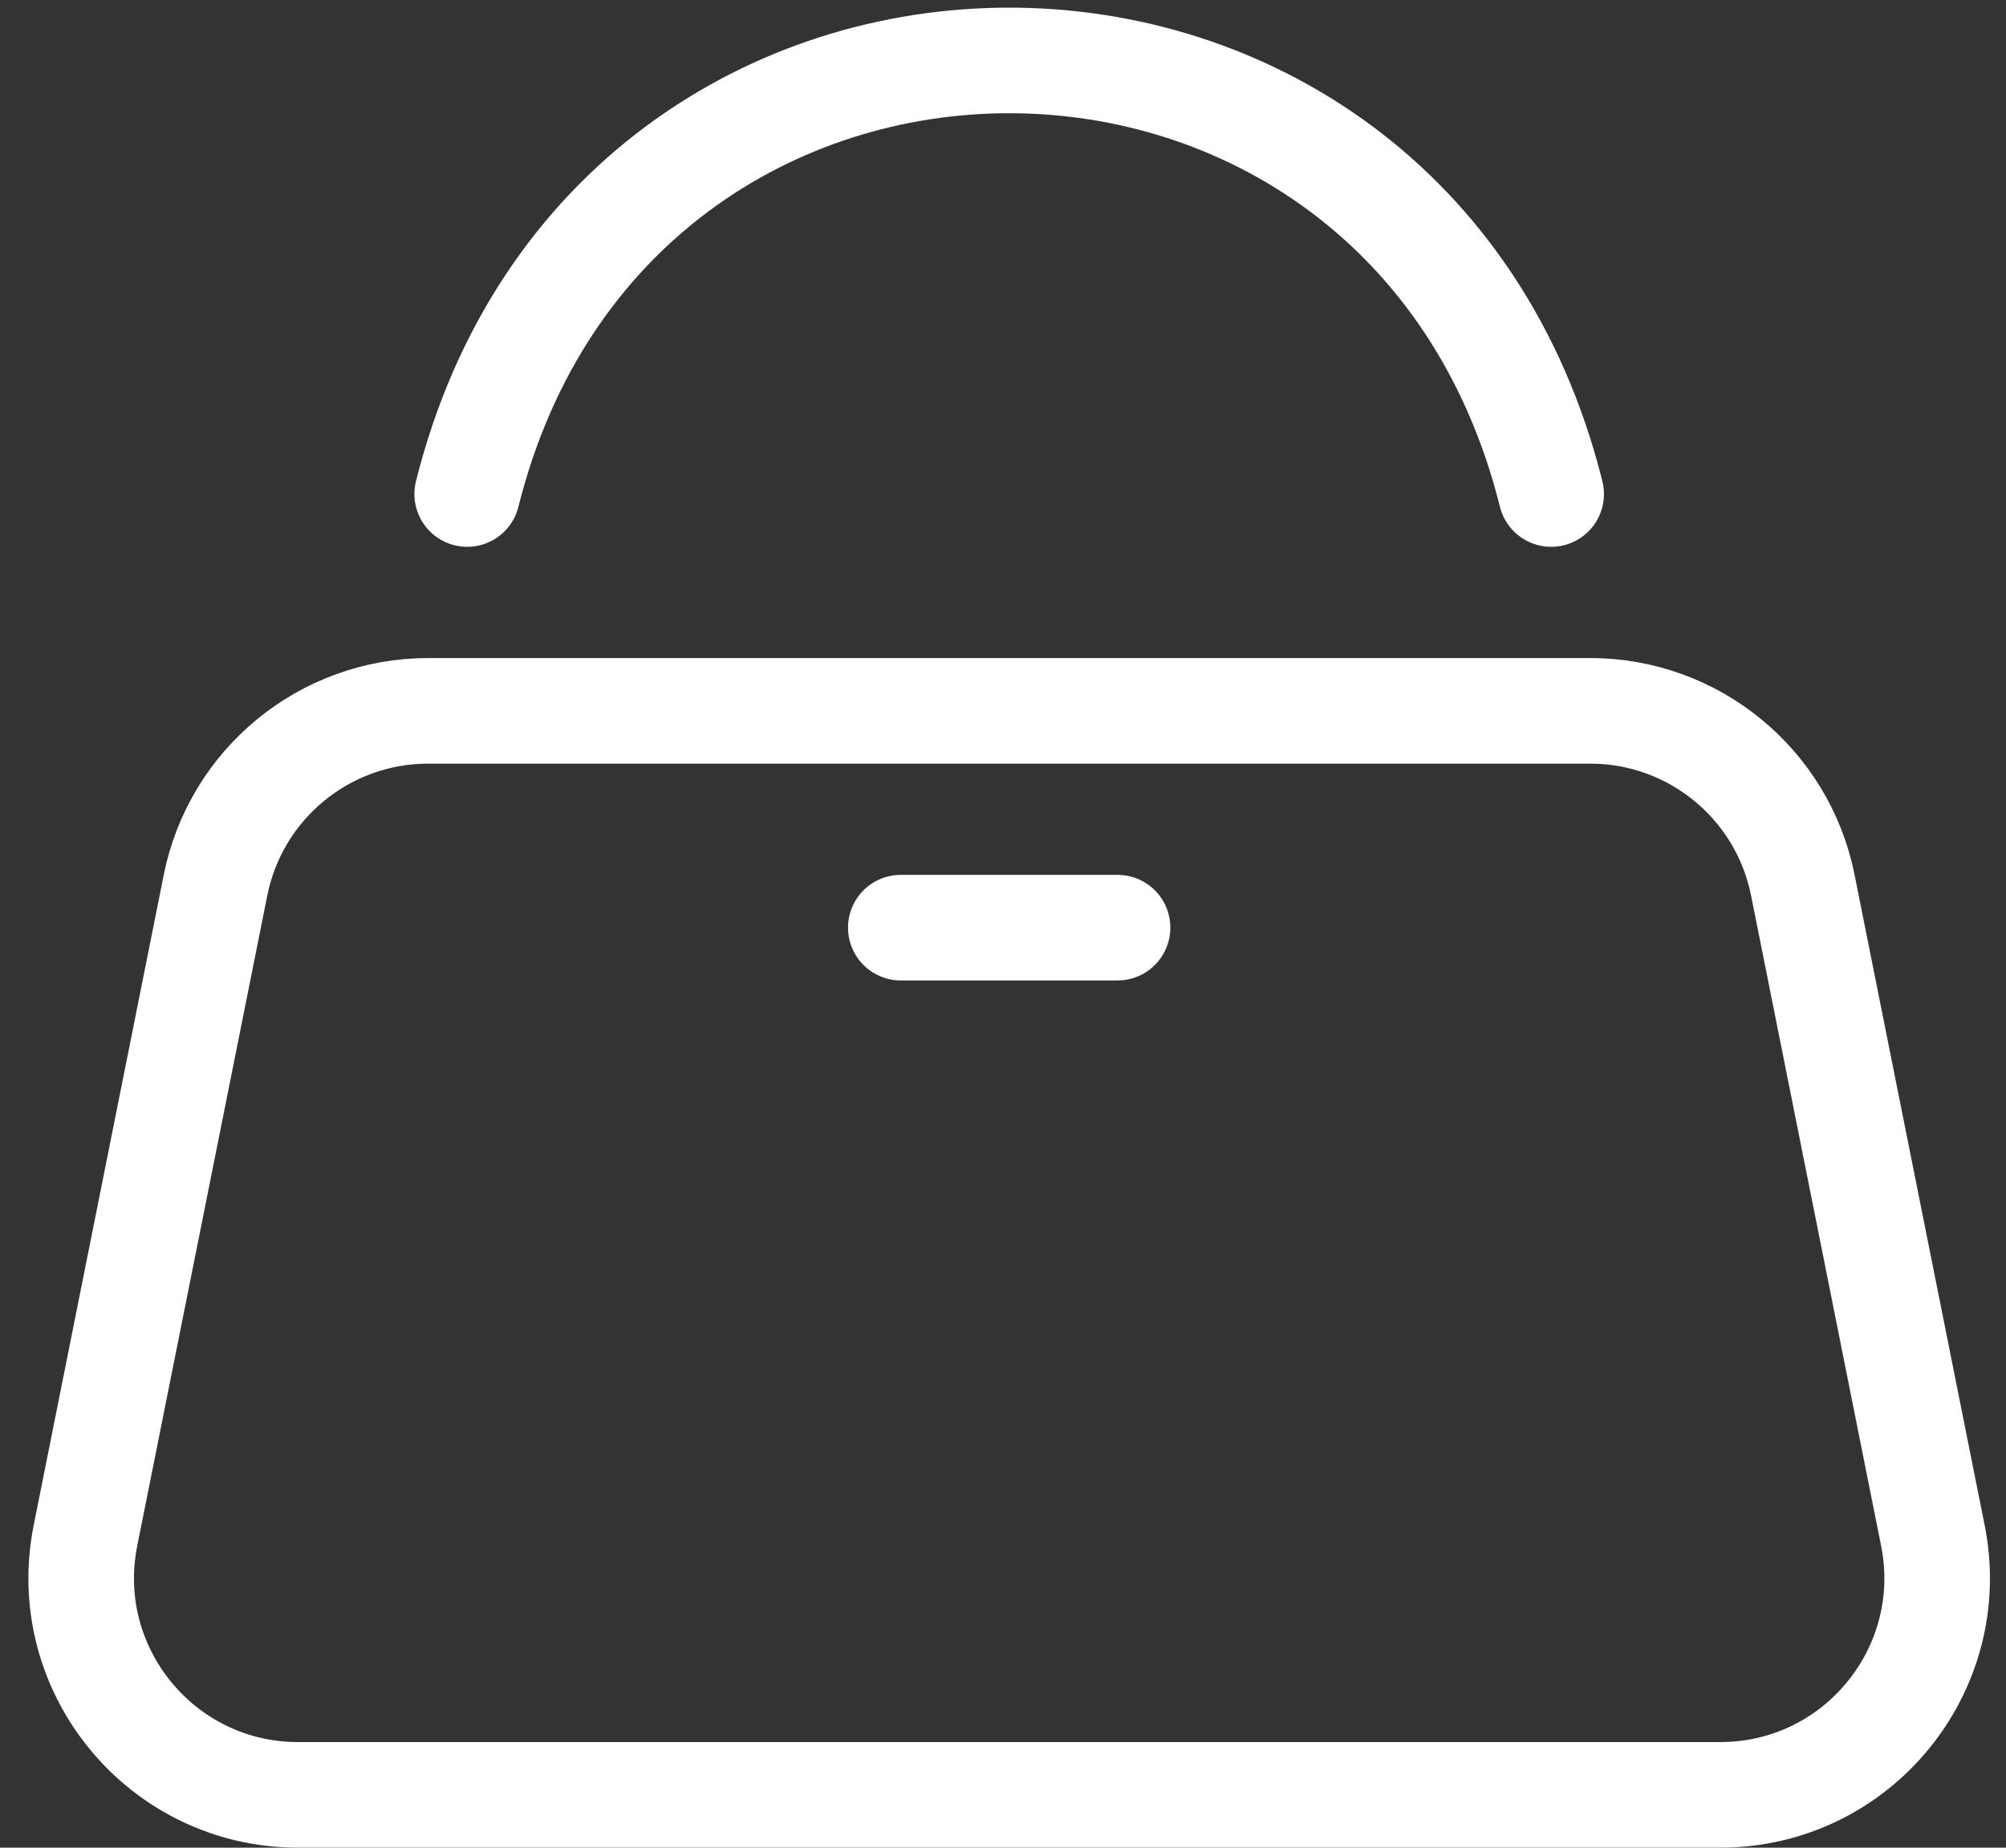 <svg width="38" height="35" viewBox="0 0 38 35" fill="none" xmlns="http://www.w3.org/2000/svg">
<rect x="0" y="0" width="38" height="35" fill="#333333" stroke="none"/>
<path d="M8.85 9.358C11.587 -1.593 26.647 -1.593 29.384 9.358M17.064 17.572H21.17M8.11 13.465H30.124C32.081 13.465 33.767 14.847 34.151 16.766L36.615 29.087C37.123 31.628 35.179 33.999 32.588 33.999H5.646C3.055 33.999 1.111 31.628 1.619 29.087L4.083 16.766C4.467 14.847 6.153 13.465 8.11 13.465Z" stroke="white" stroke-width="2" stroke-linecap="round" stroke-linejoin="round"/>
</svg>
